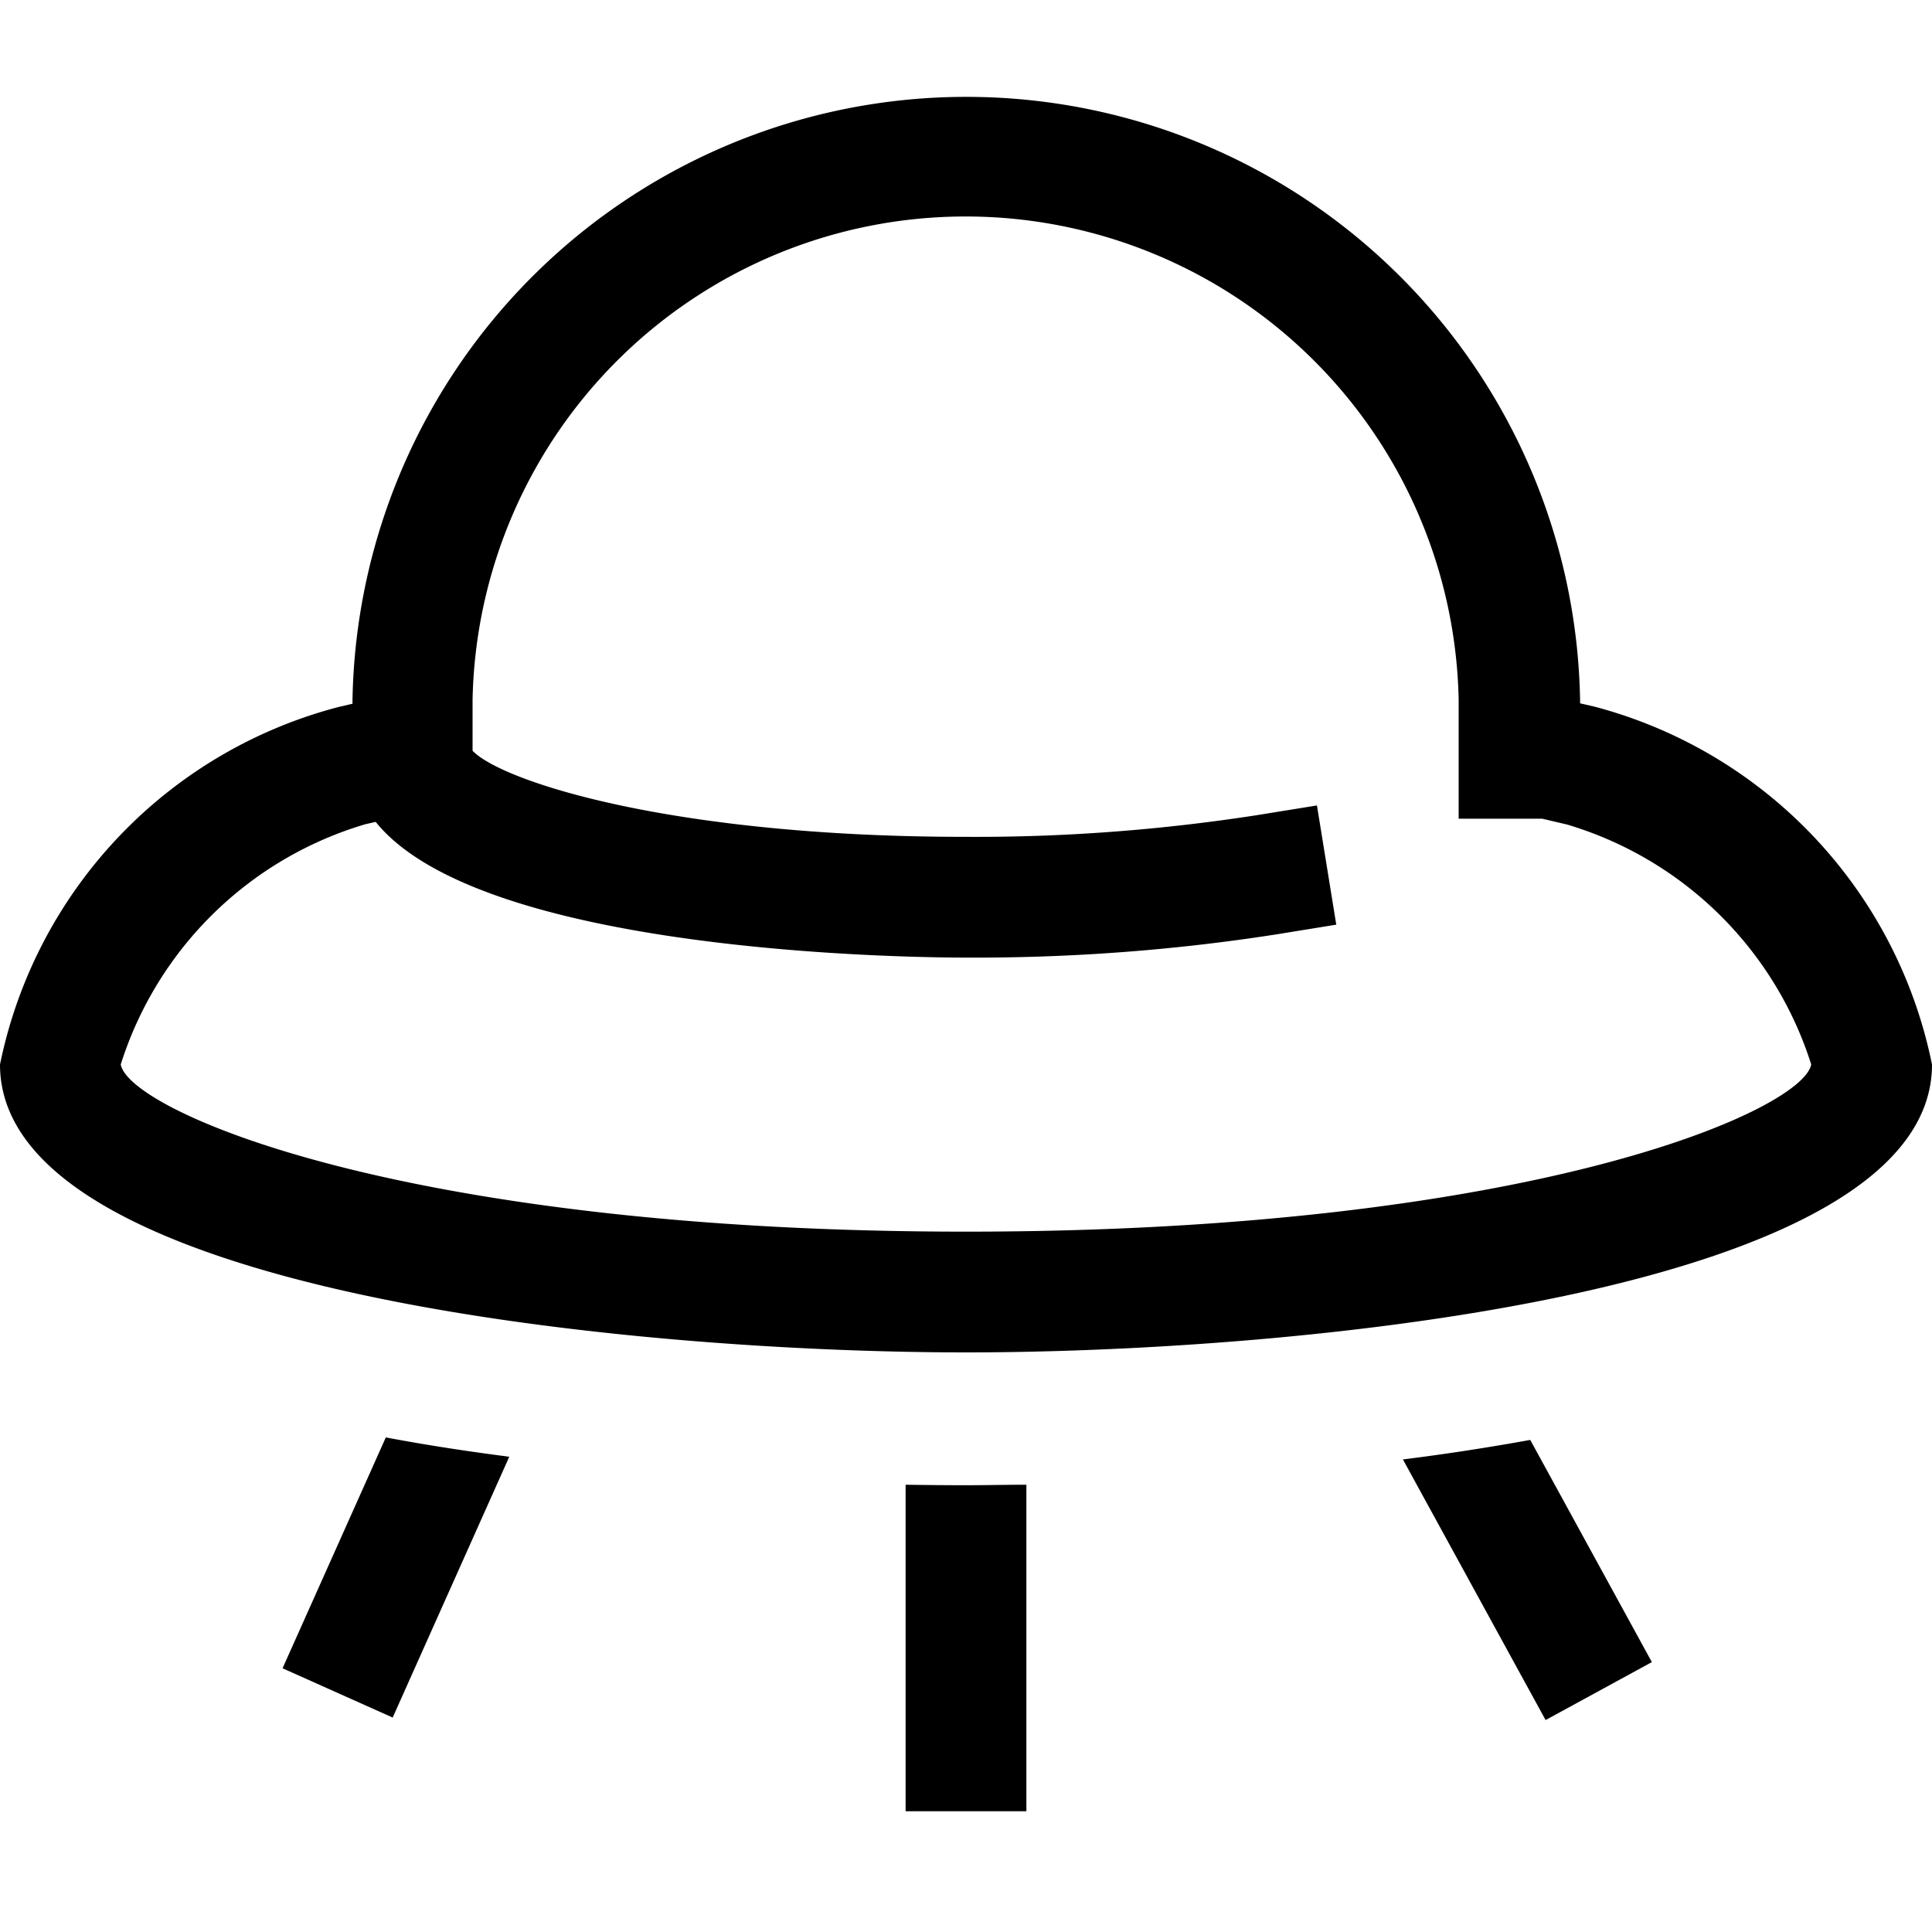 <svg rpl="" fill="currentColor" height="20" icon-name="topic-meta-outline" viewBox="0 0 20 20" width="20" xmlns="http://www.w3.org/2000/svg">
      <path d="M3.994 14.88c.423.08.85.145 1.278.2l-1.207 2.7-1.14-.51 1.069-2.39Zm10.53.23L16 17.806l1.1-.6-1.259-2.3a24.25 24.25 0 0 1-1.317.202Zm-5.149.26v3.38h1.25v-3.38c-.22 0-.432.005-.625.005s-.4-.002-.625-.005ZM20 11.02C20 13.376 13.459 14 10 14c-3.459 0-10-.623-10-2.98a4.82 4.82 0 0 1 3.5-3.7l.149-.035v-.04a6.355 6.355 0 0 1 12.708 0v.036l.149.034A4.82 4.82 0 0 1 20 11.02Zm-1.25 0a3.783 3.783 0 0 0-2.53-2.485l-.256-.06H15.1v-1.23a5.105 5.105 0 0 0-10.208 0v.527c.308.32 2.074.891 5.1.891 1.012.006 2.023-.07 3.023-.225l.618-.1.2 1.234-.616.1c-1.064.166-2.14.246-3.217.241-.57 0-5.018-.045-6.111-1.405l-.109.025a3.781 3.781 0 0 0-2.53 2.486c.082.475 2.9 1.731 8.75 1.731s8.668-1.256 8.75-1.733v.002Z"></path>
    </svg>